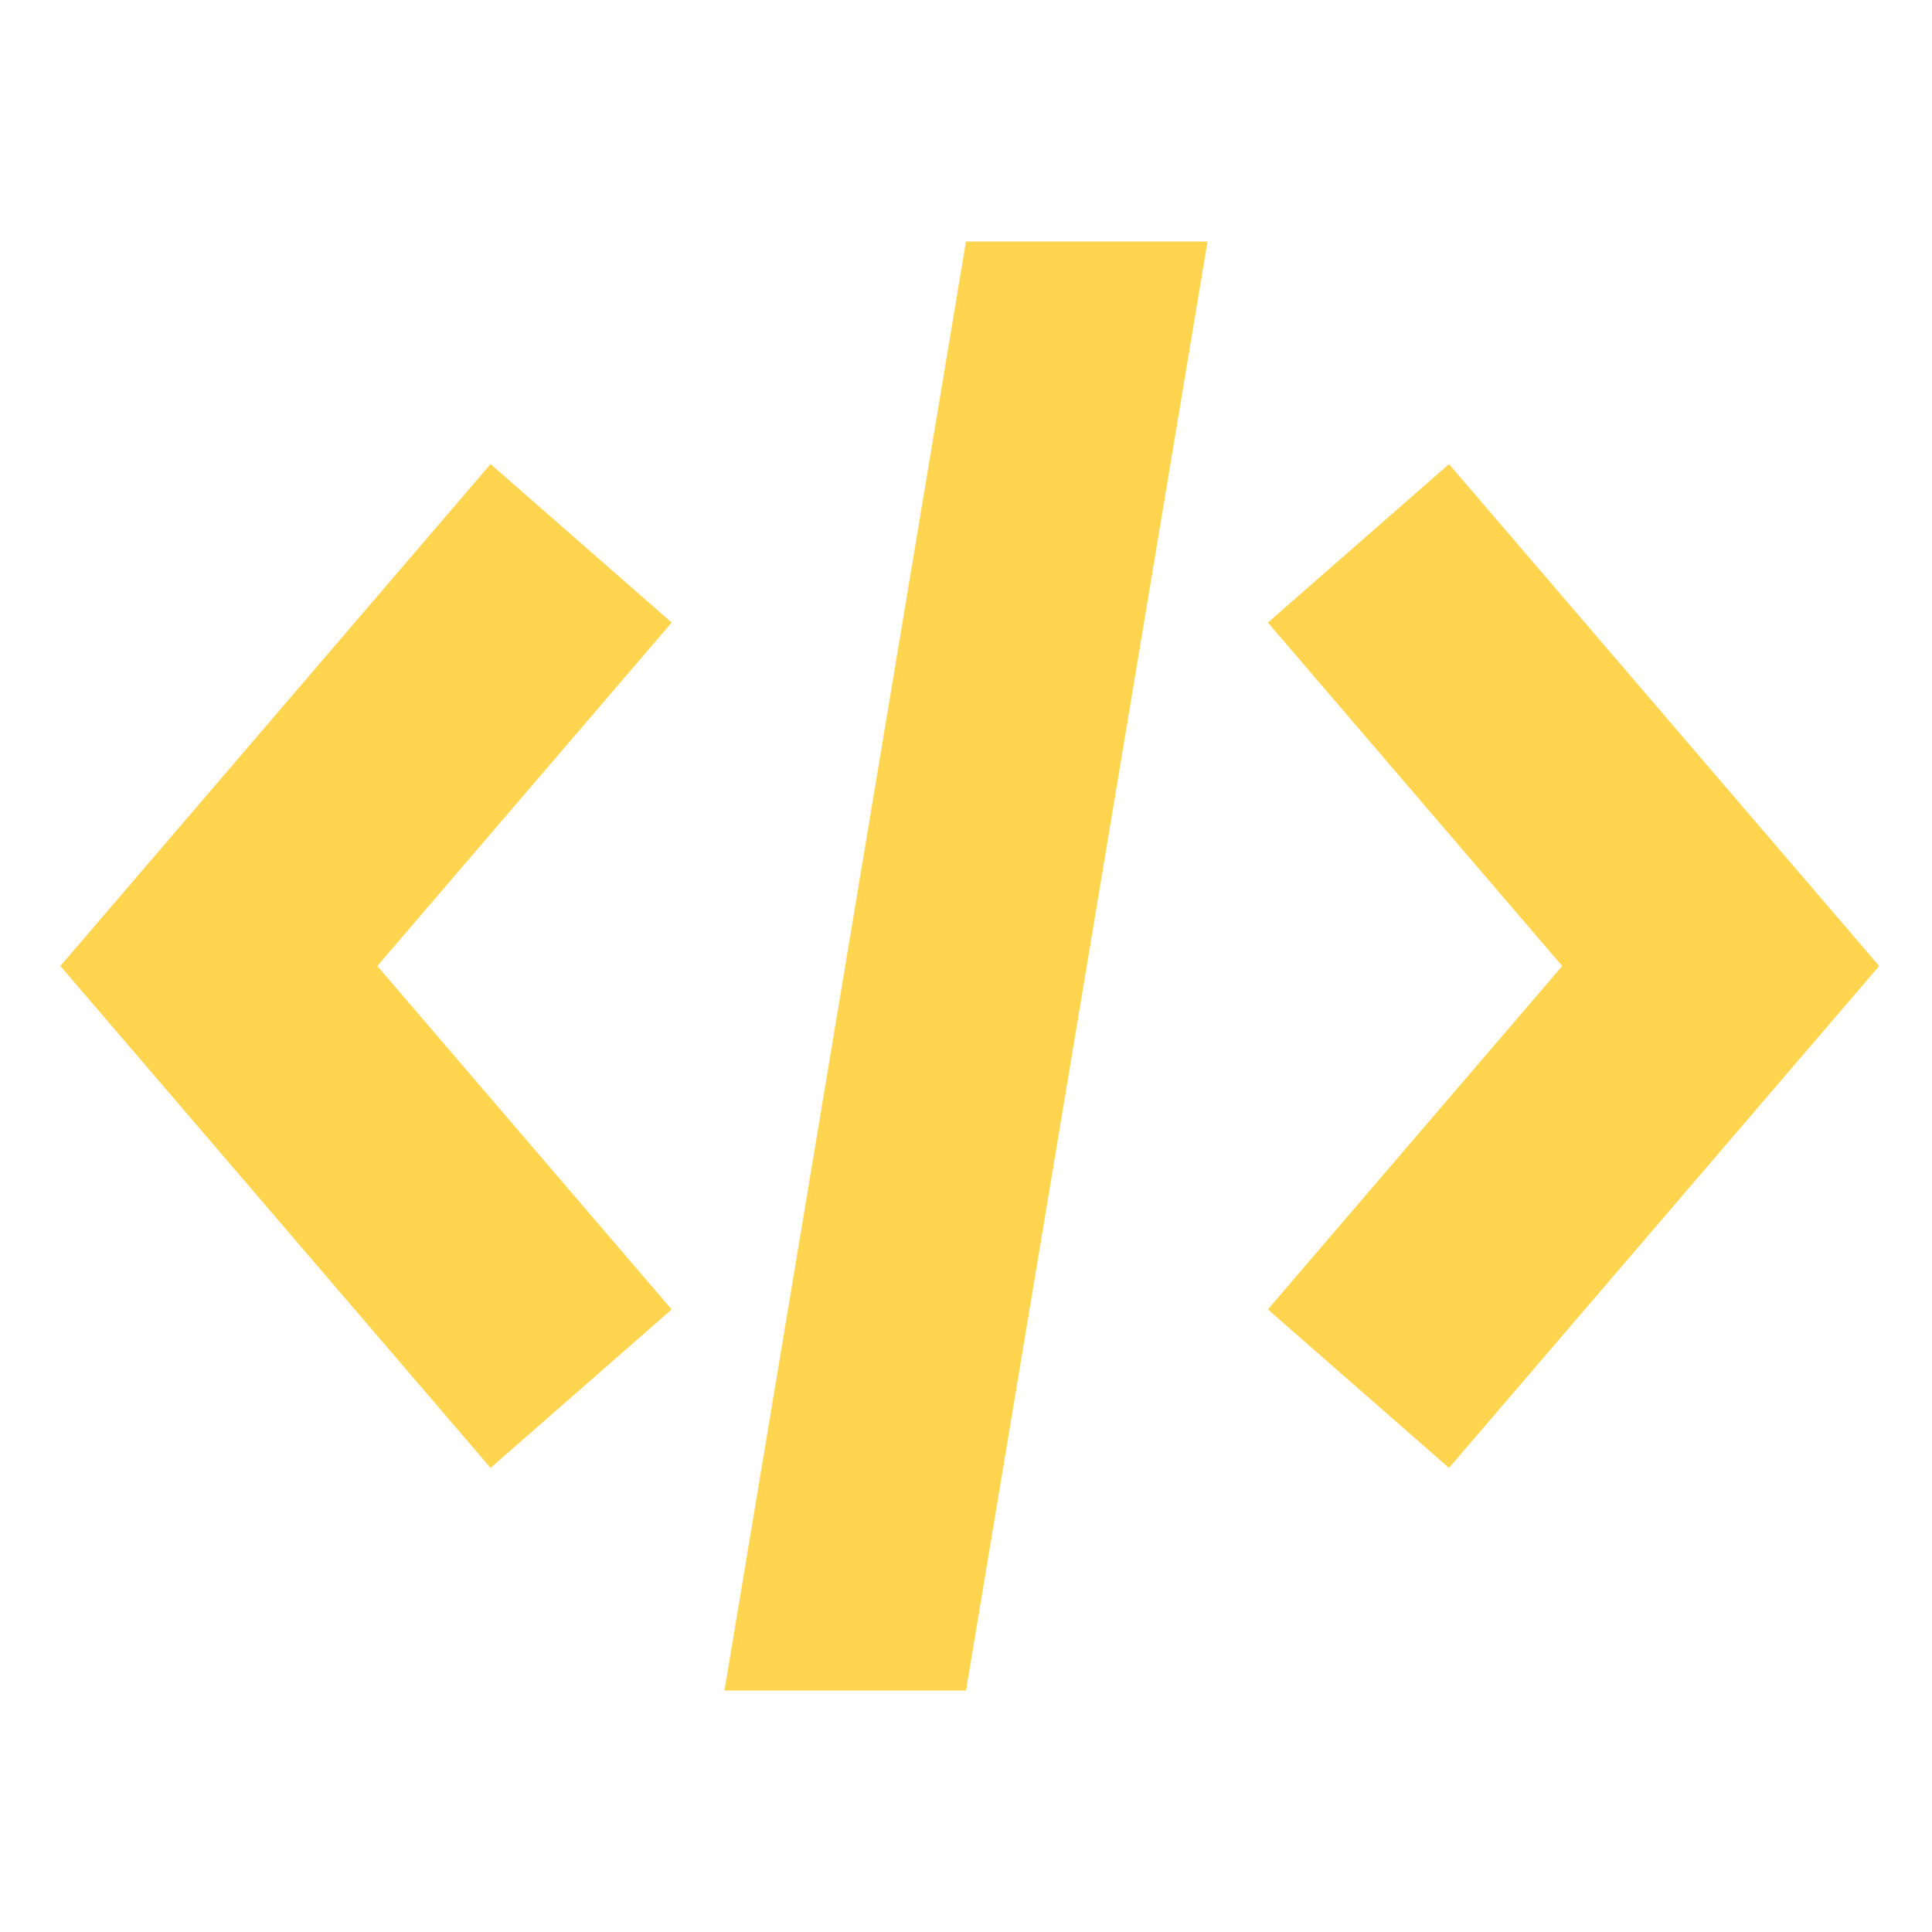 <svg xmlns="http://www.w3.org/2000/svg" viewBox="0 0 32 32"><path fill="#ffd54f" d="M8.125 24.313 1 16l7.125-8.313 3 2.625L6.25 16l4.875 5.688ZM24 7.687 31.125 16 24 24.313l-3-2.625L25.875 16 21 10.312ZM16 4l-4 24h4l4-24h-4z"/></svg>